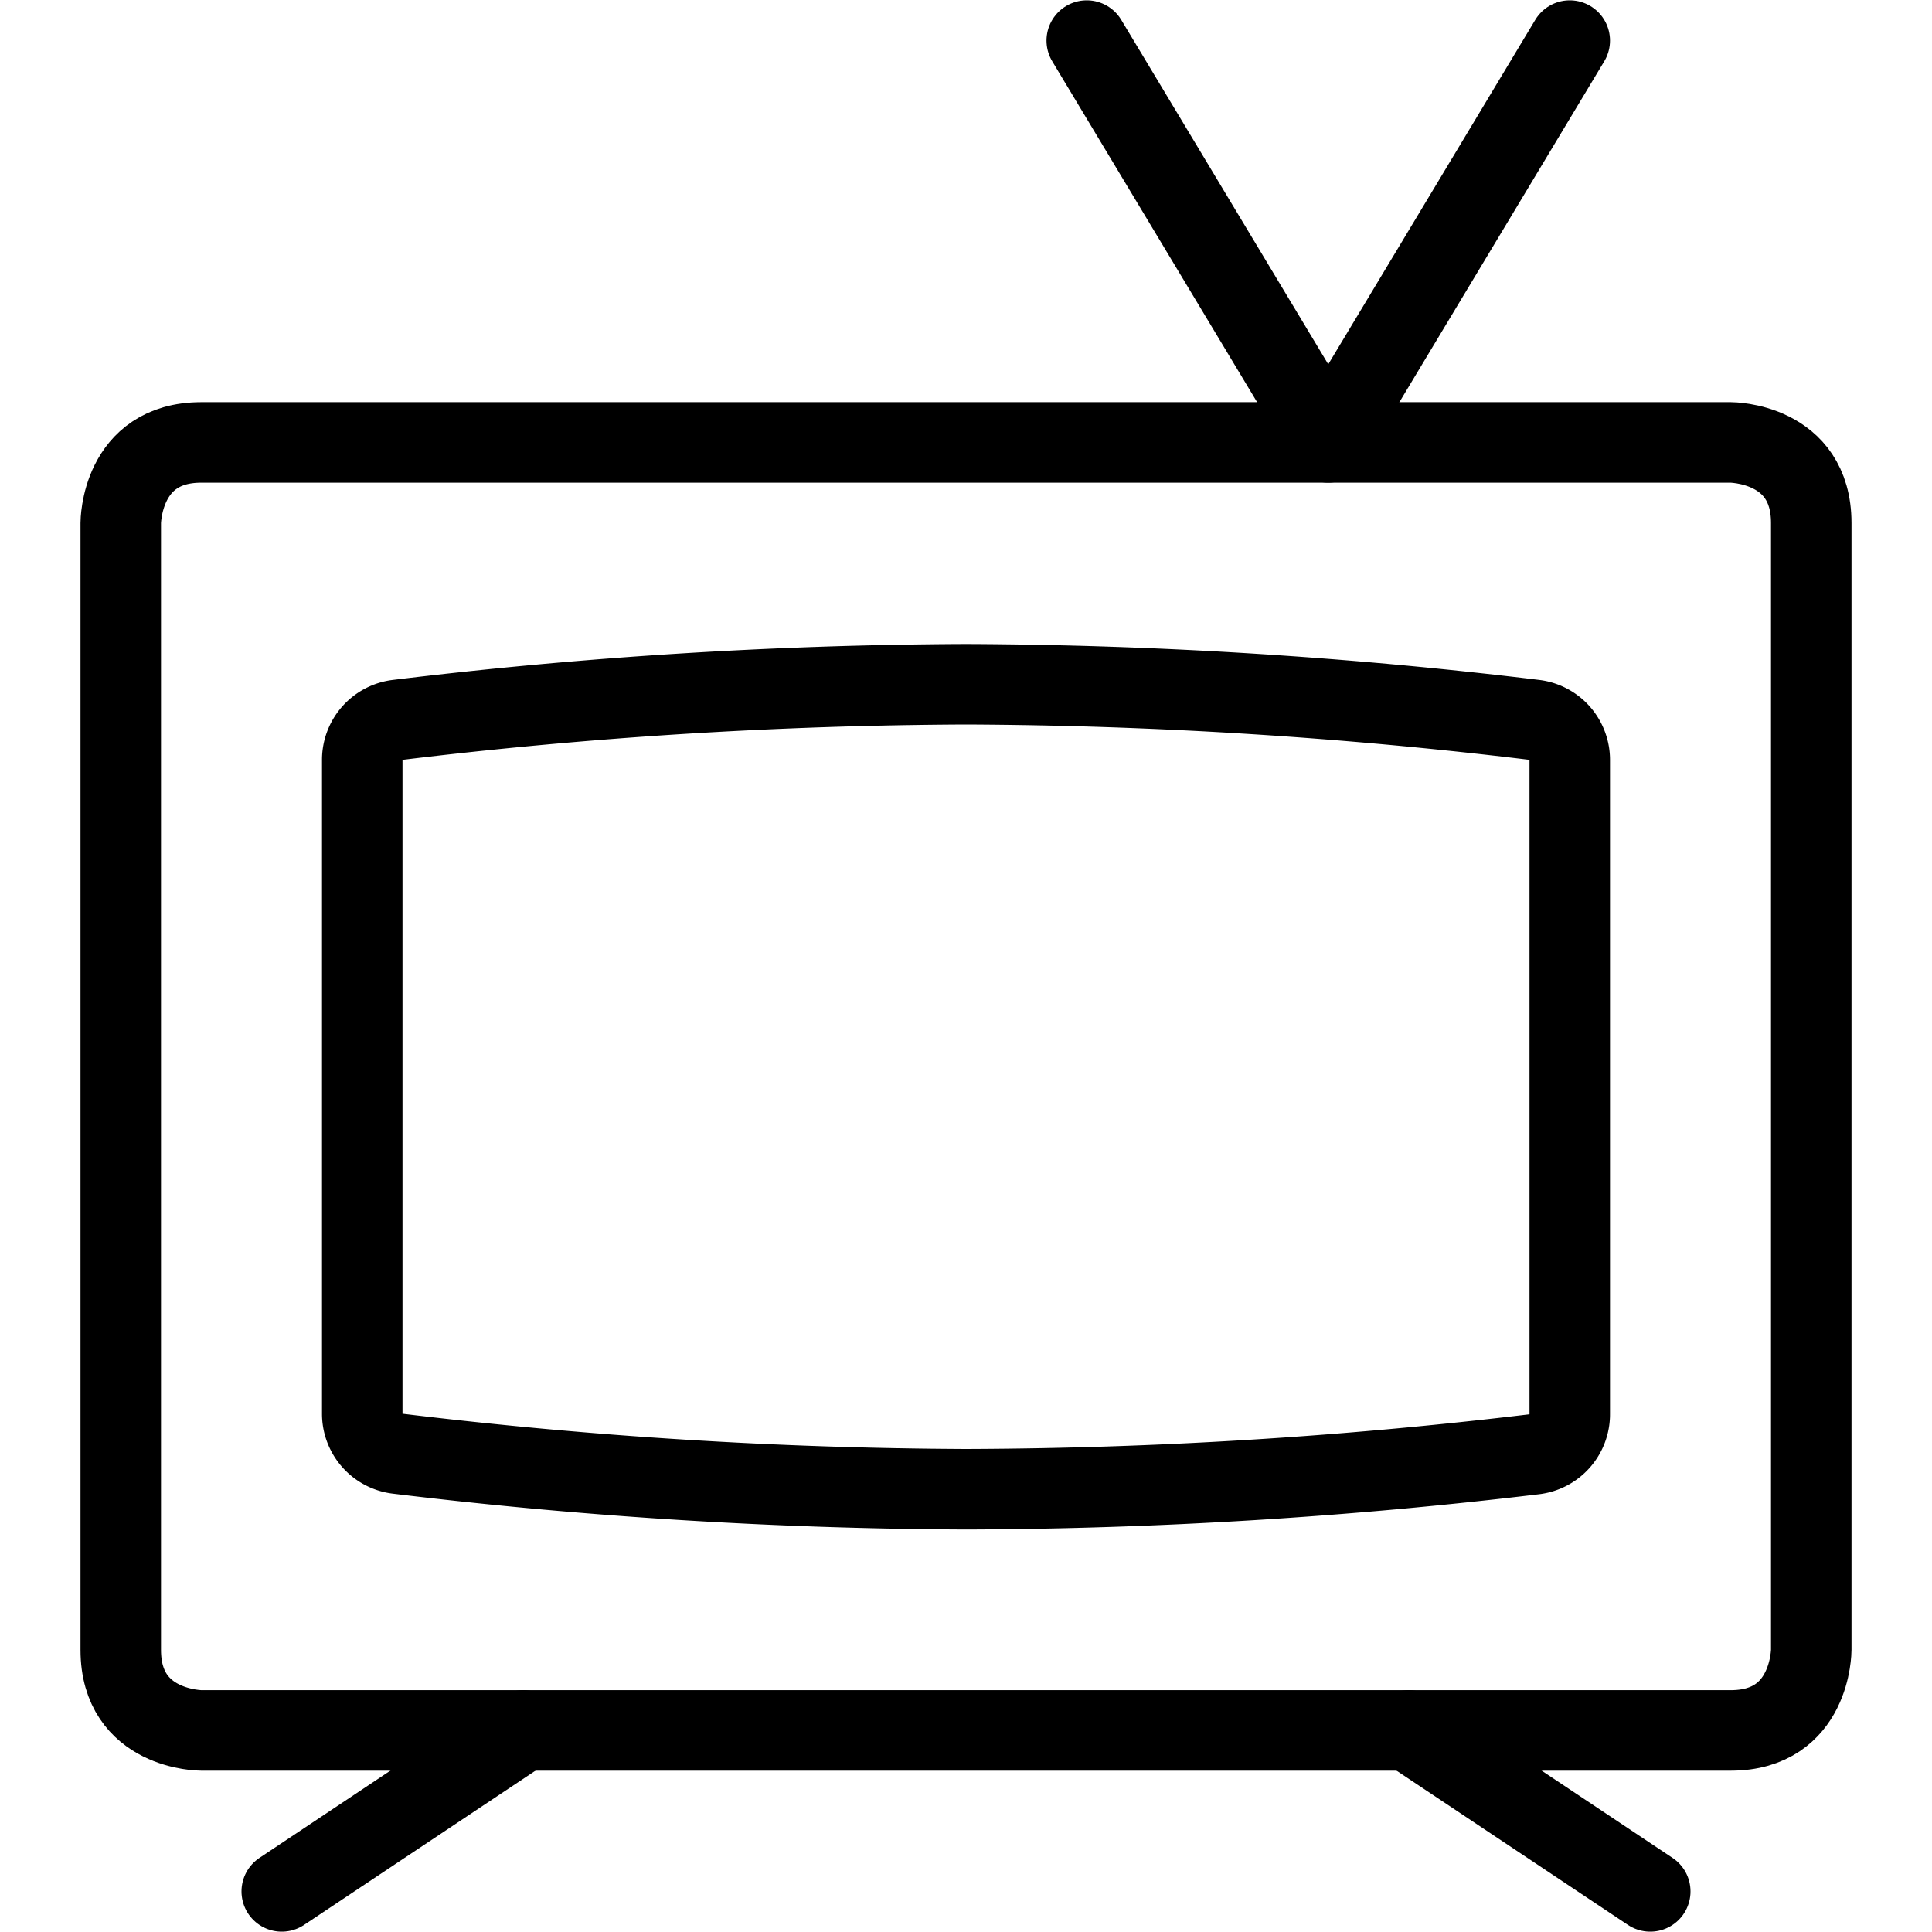 <?xml version="1.0" encoding="UTF-8"?> <svg xmlns="http://www.w3.org/2000/svg" viewBox="0 0 24 24" id="Vintage-Tv-1--Streamline-Ultimate" height="24" width="24"><desc> Vintage Tv 1 Streamline Icon: https://streamlinehq.com </desc><defs></defs><title>vintage-tv-1</title><path d="M2.5 5.496h19s1 0 1 1v14s0 1 -1 1h-19s-1 0 -1 -1v-14s0 -1 1 -1" fill="none" stroke="#000000" stroke-linecap="round" stroke-linejoin="round" stroke-width="1"></path><path d="m6.5 21.496 -3 2" fill="none" stroke="#000000" stroke-linecap="round" stroke-linejoin="round" stroke-width="1"></path><path d="m17.5 21.496 3 2" fill="none" stroke="#000000" stroke-linecap="round" stroke-linejoin="round" stroke-width="1"></path><path d="M19.5 17.565a0.5 0.5 0 0 1 -0.438 0.5A60.686 60.686 0 0 1 12 18.5a60.686 60.686 0 0 1 -7.062 -0.442 0.5 0.5 0 0 1 -0.438 -0.5V9.443a0.5 0.5 0 0 1 0.438 -0.5A60.62 60.62 0 0 1 12 8.5a60.62 60.62 0 0 1 7.062 0.443 0.5 0.5 0 0 1 0.438 0.5Z" fill="none" stroke="#000000" stroke-linecap="round" stroke-linejoin="round" stroke-width="1"></path><path d="m13.5 0.504 3 4.992 3 -4.992" fill="none" stroke="#000000" stroke-linecap="round" stroke-linejoin="round" stroke-width="1"></path></svg> 